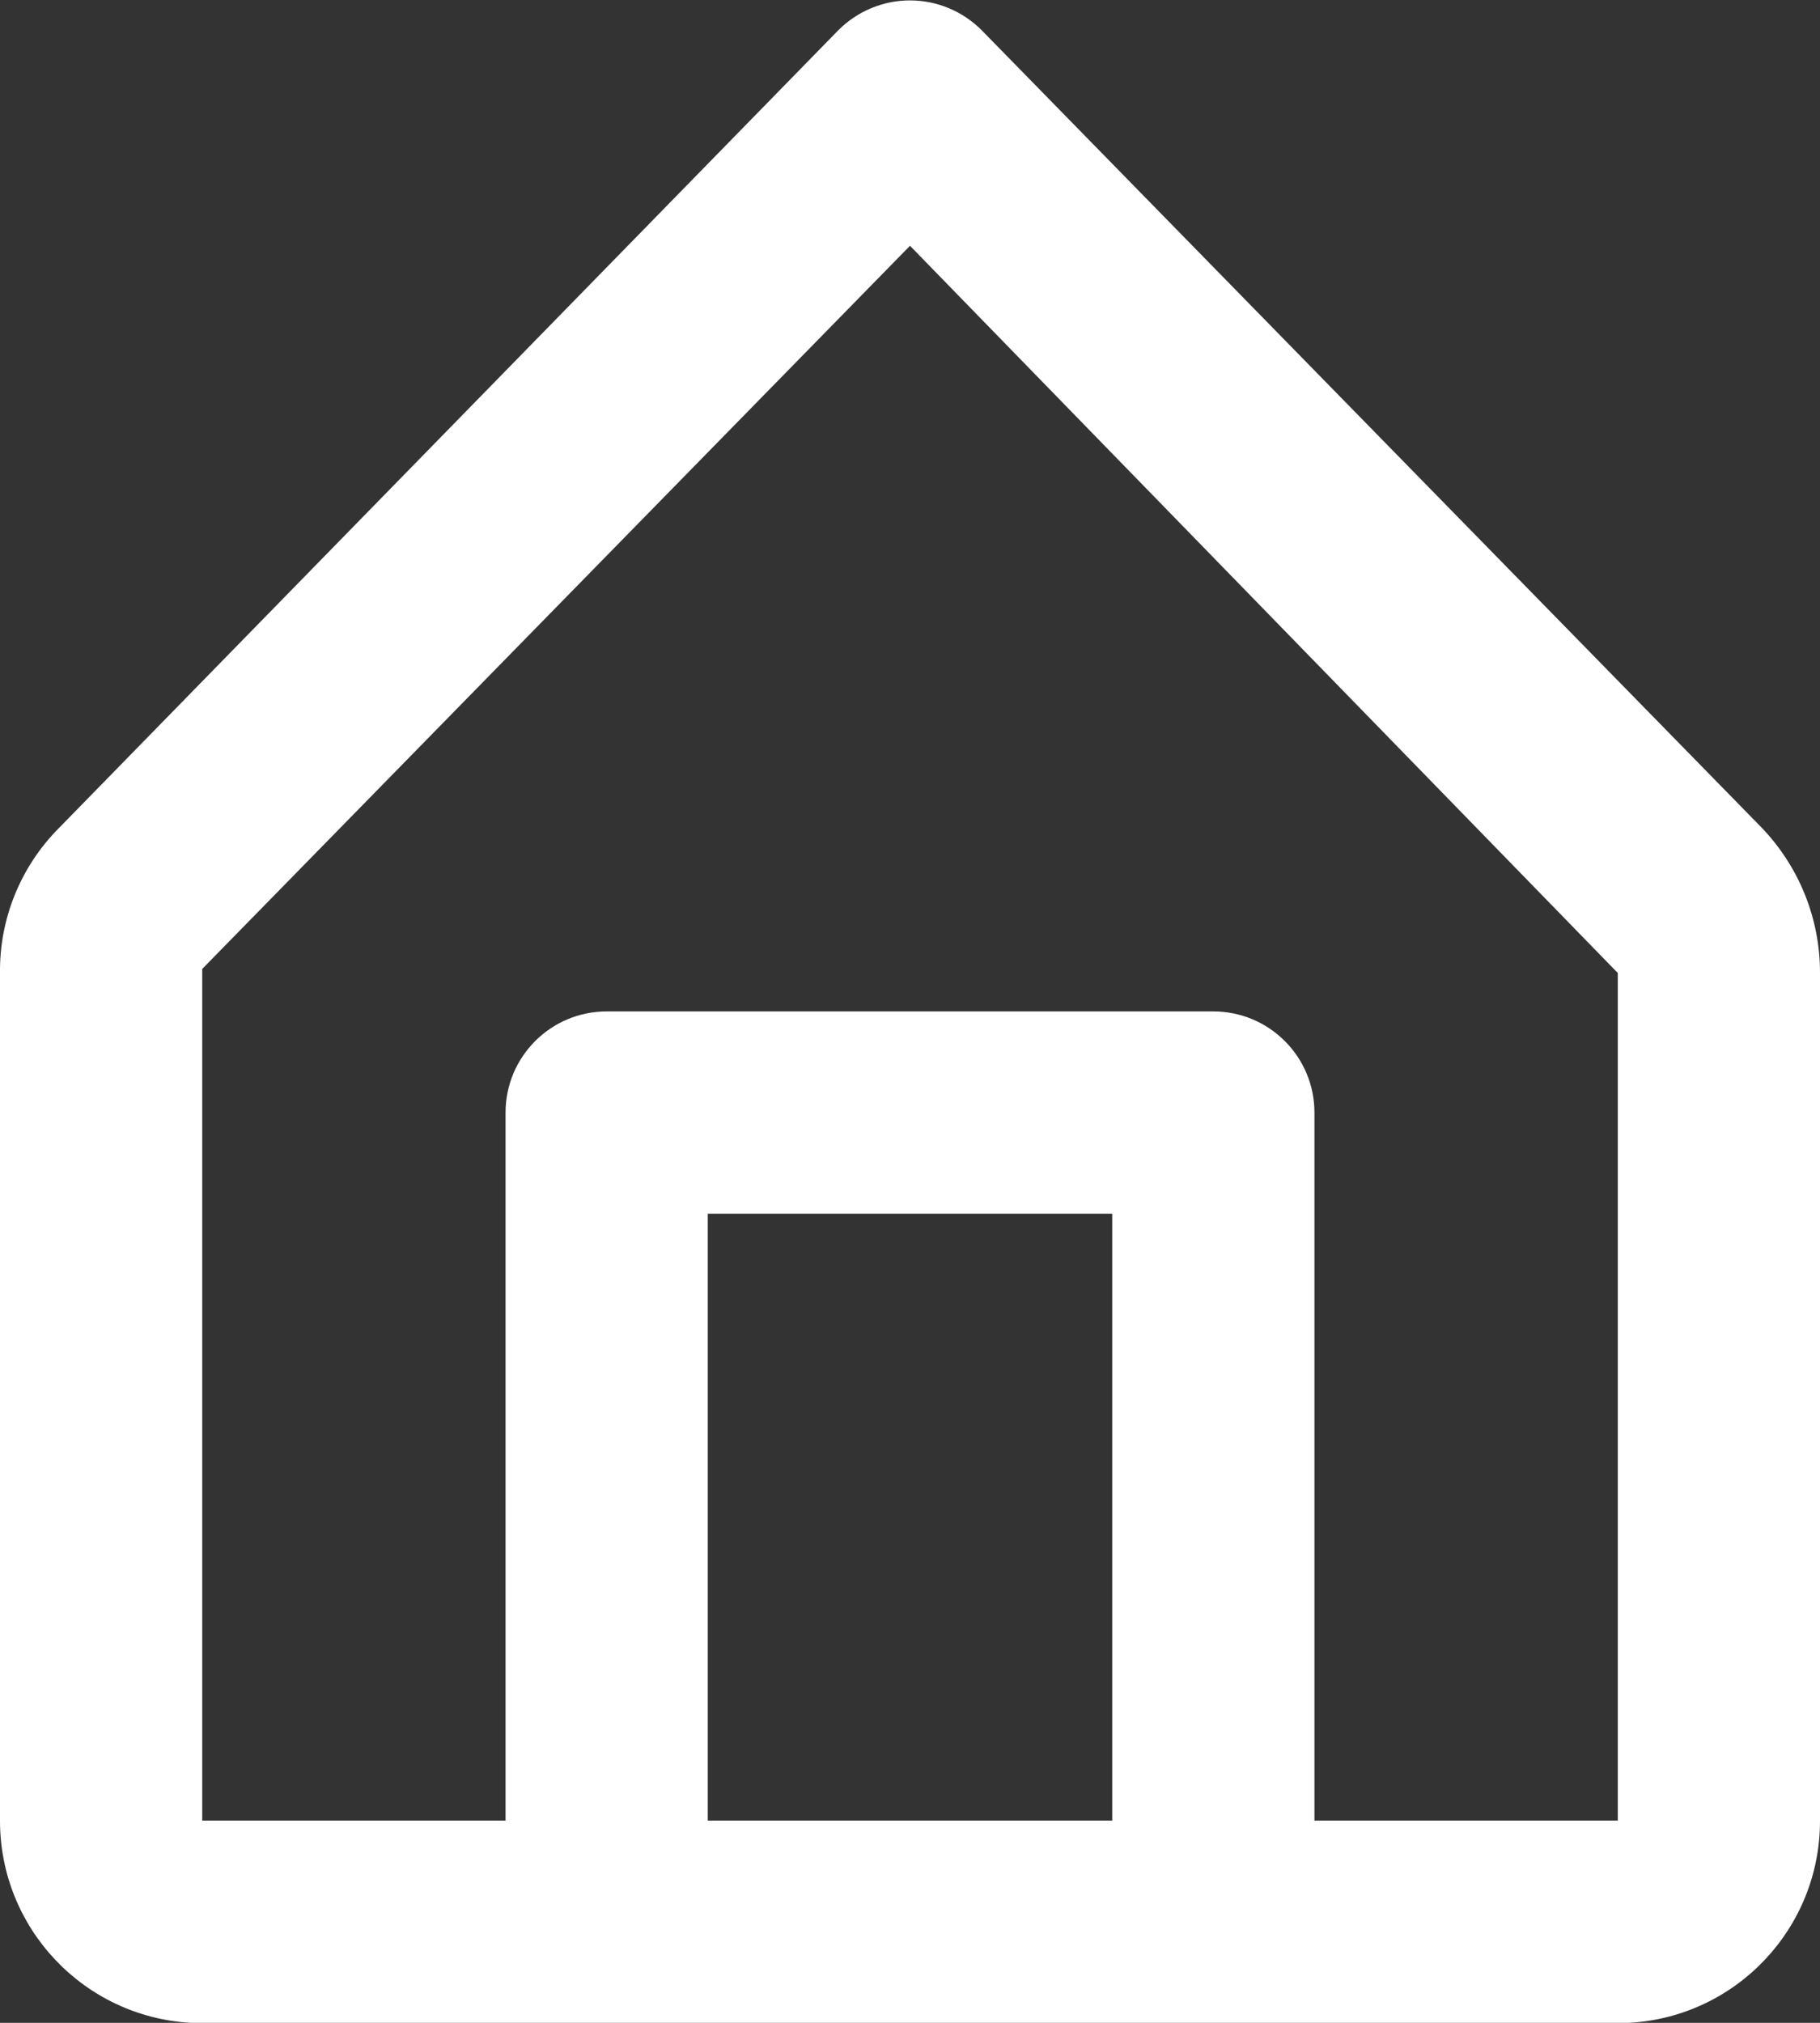 <svg width="18" height="20" viewBox="0 0 18 20" fill="none" xmlns="http://www.w3.org/2000/svg">
<rect x="0" y="0" width="18" height="20" fill="#333333" stroke="none"/>
<path d="M17.42 8.18L9.71 0.3C9.522 0.111 9.267 0.004 9 0.004C8.733 0.004 8.478 0.111 8.29 0.3L0.58 8.19C0.203 8.57 -0.006 9.085 0 9.62V18C-0.001 19.063 0.829 19.942 1.89 20H16.11C17.172 19.942 18.002 19.063 18 18V9.62C18.001 9.083 17.793 8.567 17.42 8.18V8.18ZM7 18V12H11V18H7ZM16 18H13V11C13 10.448 12.552 10 12 10H6C5.448 10 5 10.448 5 11V18H2V9.58L9 2.43L16 9.62V18Z" fill="white"/>
</svg>

